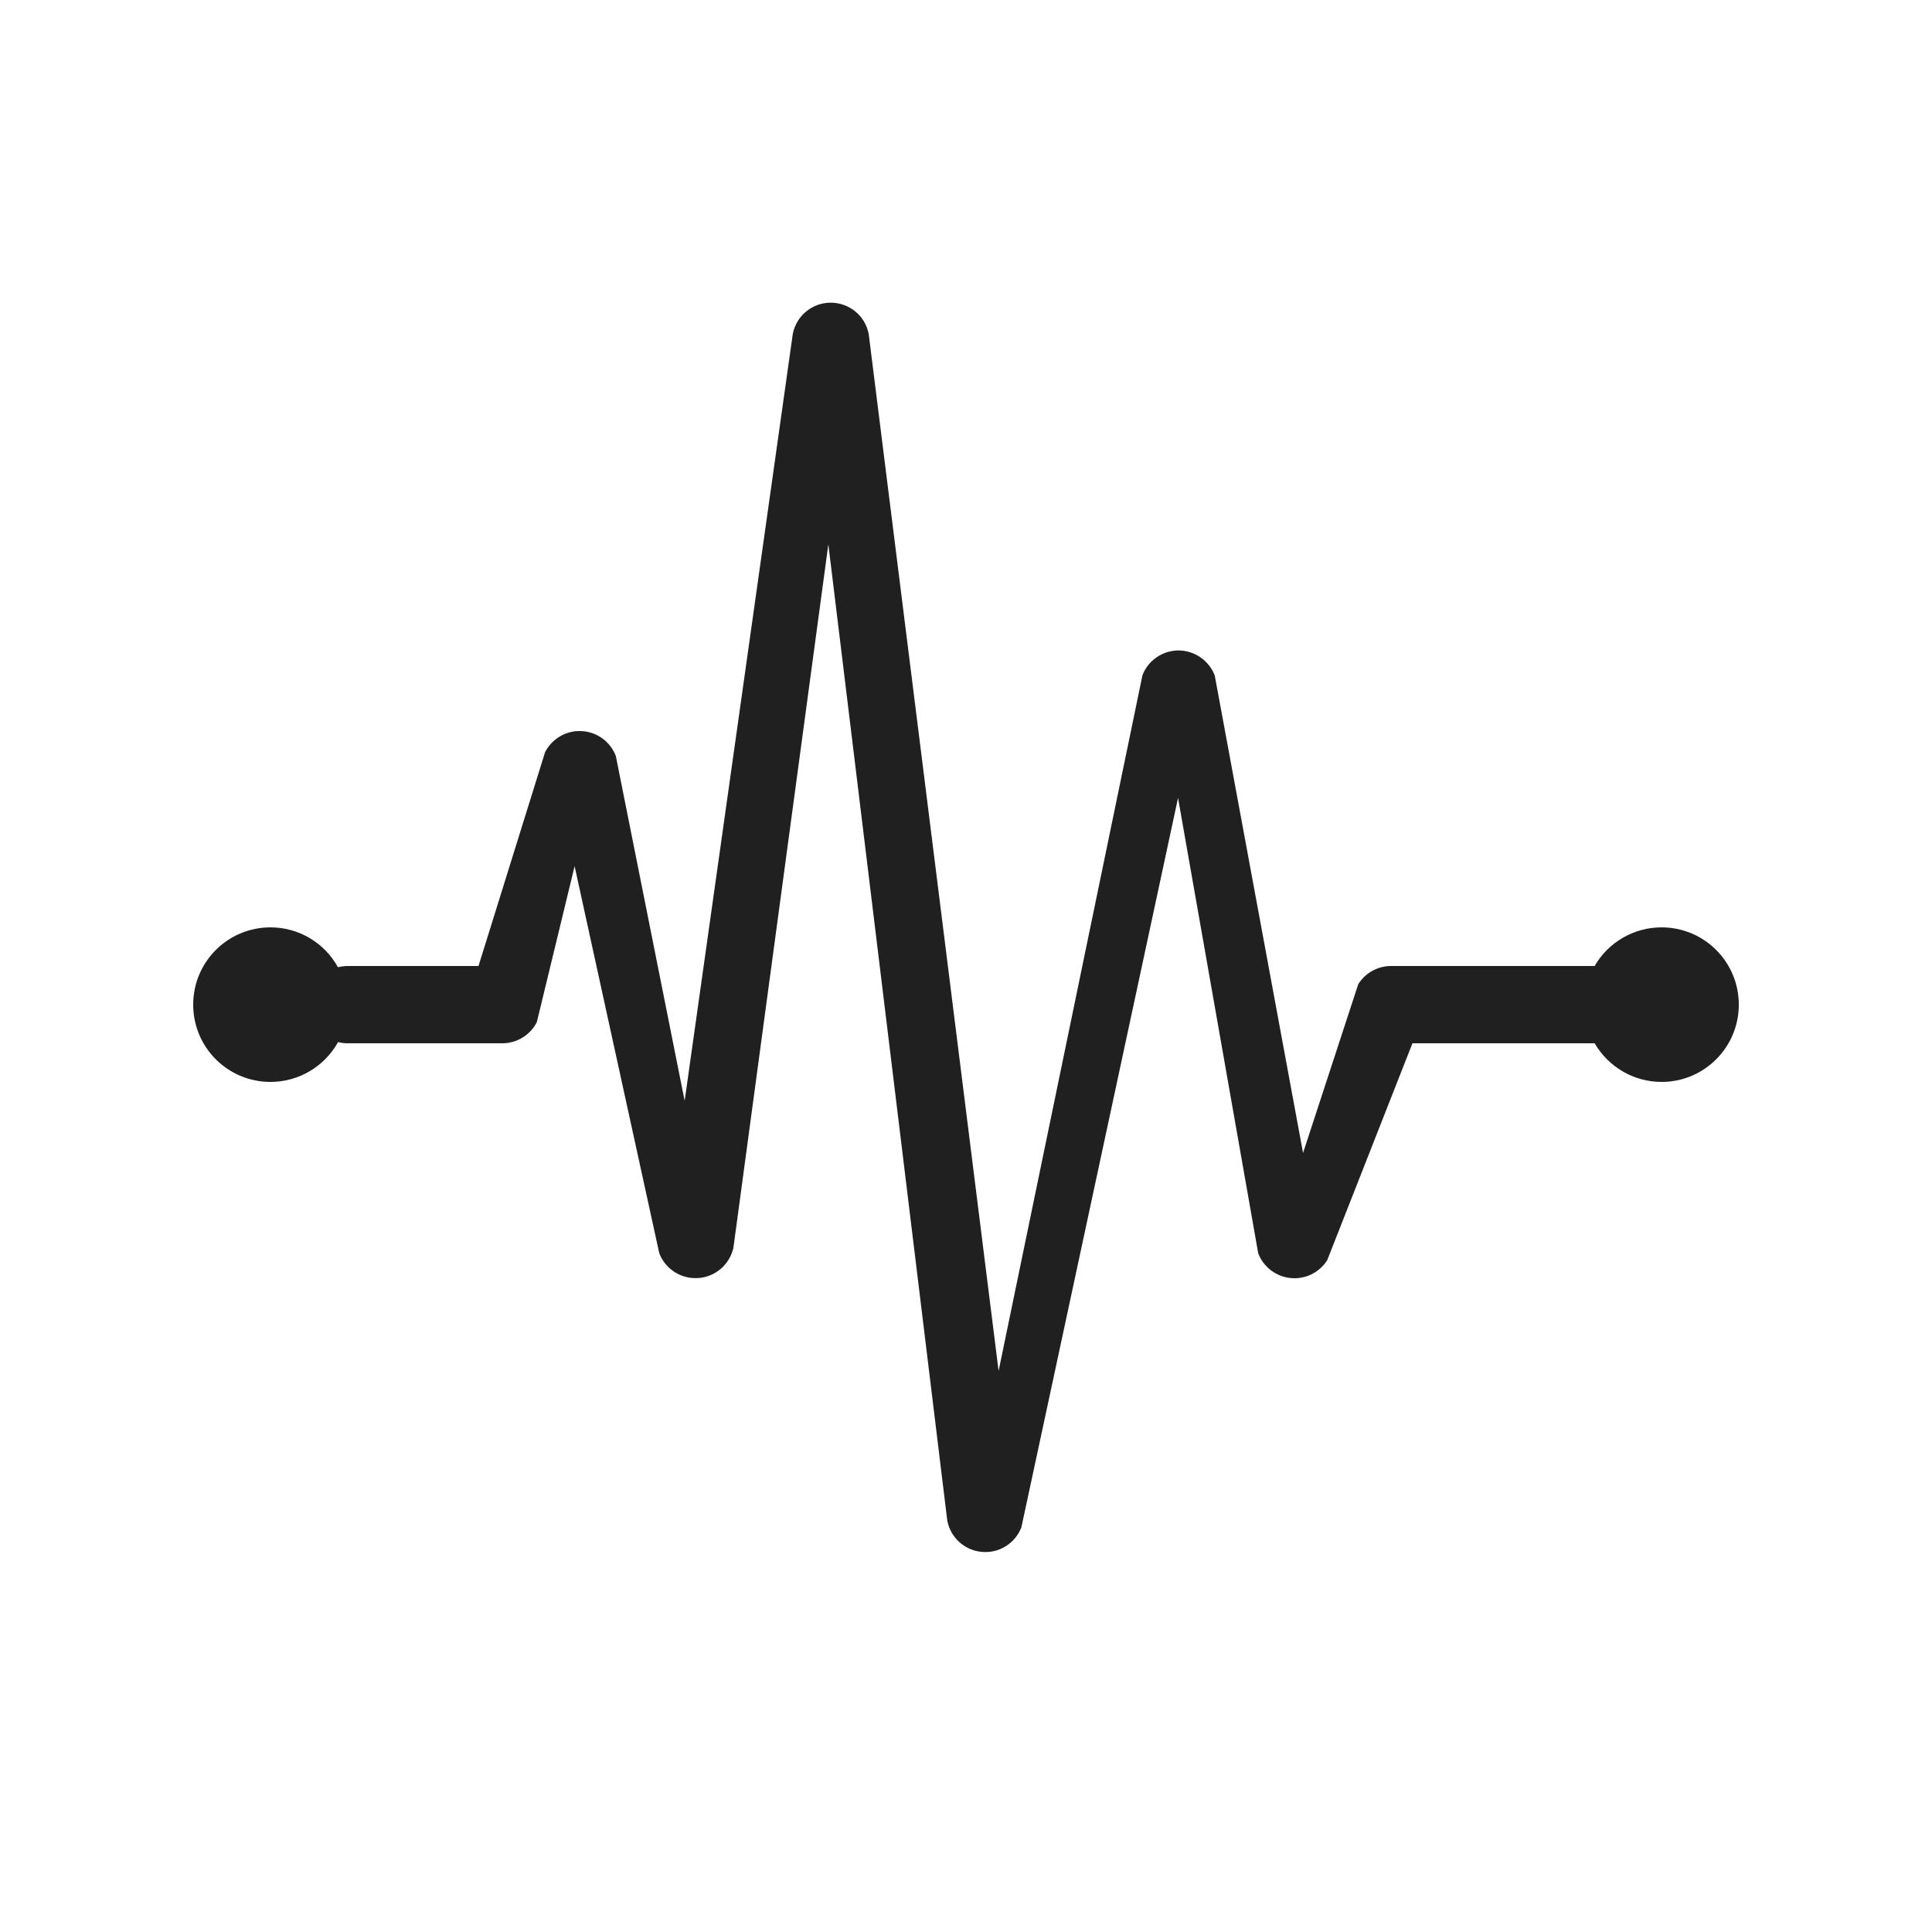 <svg width="24" height="24" viewBox="0 0 24 24" fill="none" xmlns="http://www.w3.org/2000/svg">
<path d="M10.314 3.76C10.089 3.762 9.896 3.921 9.849 4.143L8.505 13.675L7.65 9.391C7.582 9.213 7.416 9.091 7.224 9.082C7.035 9.071 6.857 9.176 6.771 9.344L5.944 12H4.32C4.279 12 4.237 12.006 4.198 12.015C4.029 11.709 3.709 11.52 3.36 11.52C2.829 11.52 2.4 11.949 2.4 12.48C2.4 13.011 2.829 13.44 3.36 13.44C3.709 13.44 4.029 13.251 4.2 12.945C4.239 12.956 4.279 12.96 4.32 12.96H6.24C6.422 12.96 6.589 12.857 6.669 12.696L7.138 10.76L8.19 15.569C8.267 15.768 8.466 15.893 8.677 15.876C8.889 15.861 9.066 15.706 9.111 15.498L10.29 6.762L11.767 18.886C11.805 19.098 11.981 19.259 12.195 19.278C12.409 19.299 12.611 19.173 12.688 18.973L14.634 9.912L15.63 15.569C15.695 15.739 15.851 15.859 16.033 15.876C16.213 15.895 16.389 15.809 16.487 15.655L17.546 12.96H19.809C19.982 13.256 20.297 13.44 20.64 13.44C21.171 13.44 21.6 13.011 21.6 12.48C21.6 11.949 21.171 11.52 20.64 11.52C20.297 11.52 19.98 11.704 19.809 12H17.28C17.115 12 16.961 12.086 16.873 12.225L16.187 14.322L15.09 8.391C15.019 8.206 14.841 8.082 14.642 8.08C14.443 8.08 14.263 8.202 14.192 8.388L12.405 17.03L10.792 4.154C10.751 3.923 10.549 3.758 10.314 3.76Z" fill="#202020"/>
</svg>
